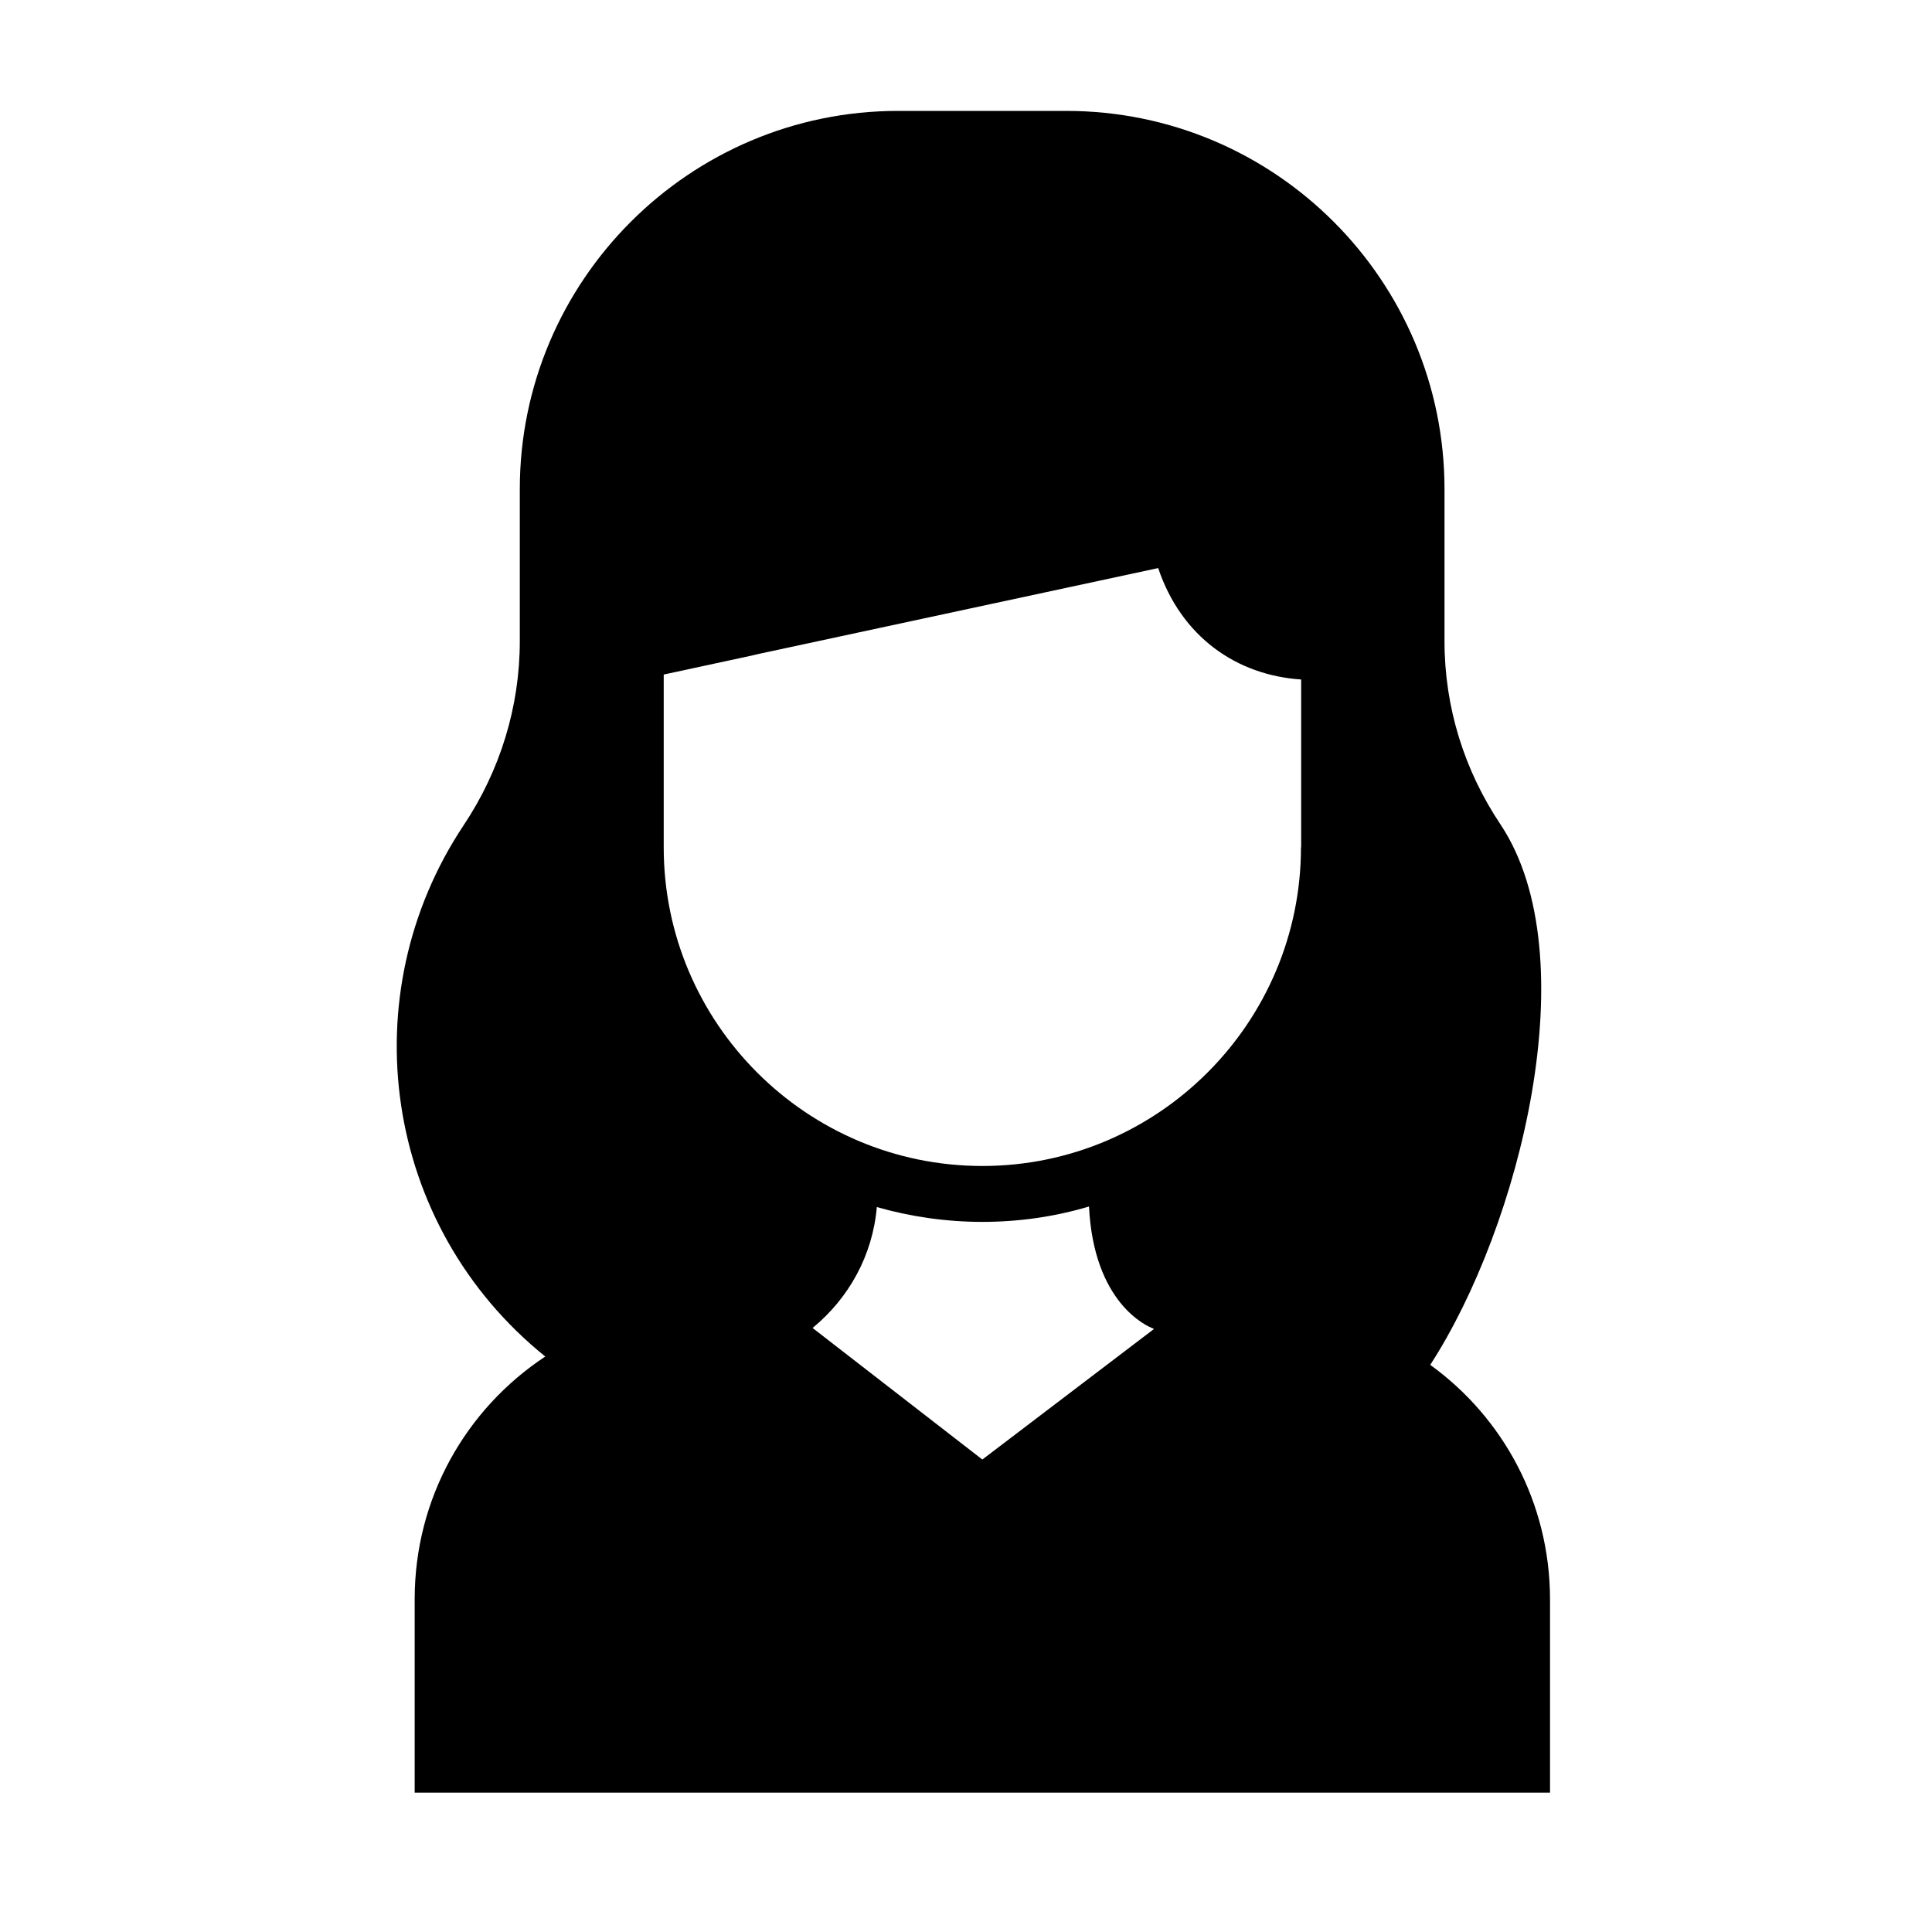 <?xml version="1.0" encoding="UTF-8"?>
<!-- Uploaded to: SVG Repo, www.svgrepo.com, Generator: SVG Repo Mixer Tools -->
<svg fill="#000000" width="800px" height="800px" version="1.1" viewBox="144 144 512 512" xmlns="http://www.w3.org/2000/svg">
 <path d="m523.03 505.7c23.832-36.777 41.816-108.27 18.641-143.18-9.621-14.359-14.863-31.086-14.863-48.617v-40.254c0-55.27-44.84-100.26-100.26-100.26h-44.535c-55.27 0-100.26 44.988-100.26 100.26v40.254c0 17.383-5.188 34.258-14.863 48.77-29.977 44.988-21.461 106.1 21.613 140.82-21.059 13.902-34.609 37.582-34.609 64.281v51.289h300.88v-51.289c-0.051-25.594-12.496-48.164-31.742-62.066zm-118.7 25.09-44.988-34.863c9.621-7.91 15.922-19.246 17.027-32.043 8.816 2.519 18.289 3.93 27.961 3.93 9.773 0 19.398-1.41 28.266-4.082 1.258 25.594 15.316 31.738 17.027 32.344l0.152 0.152zm84.438-162.23c0 46.551-37.887 84.438-84.438 84.438s-84.438-37.887-84.438-84.438v-45.797l23.375-5.039 1.914-0.453 105.75-22.723c6.144 18.289 20.859 28.414 37.887 29.523v44.488z"/>
</svg>